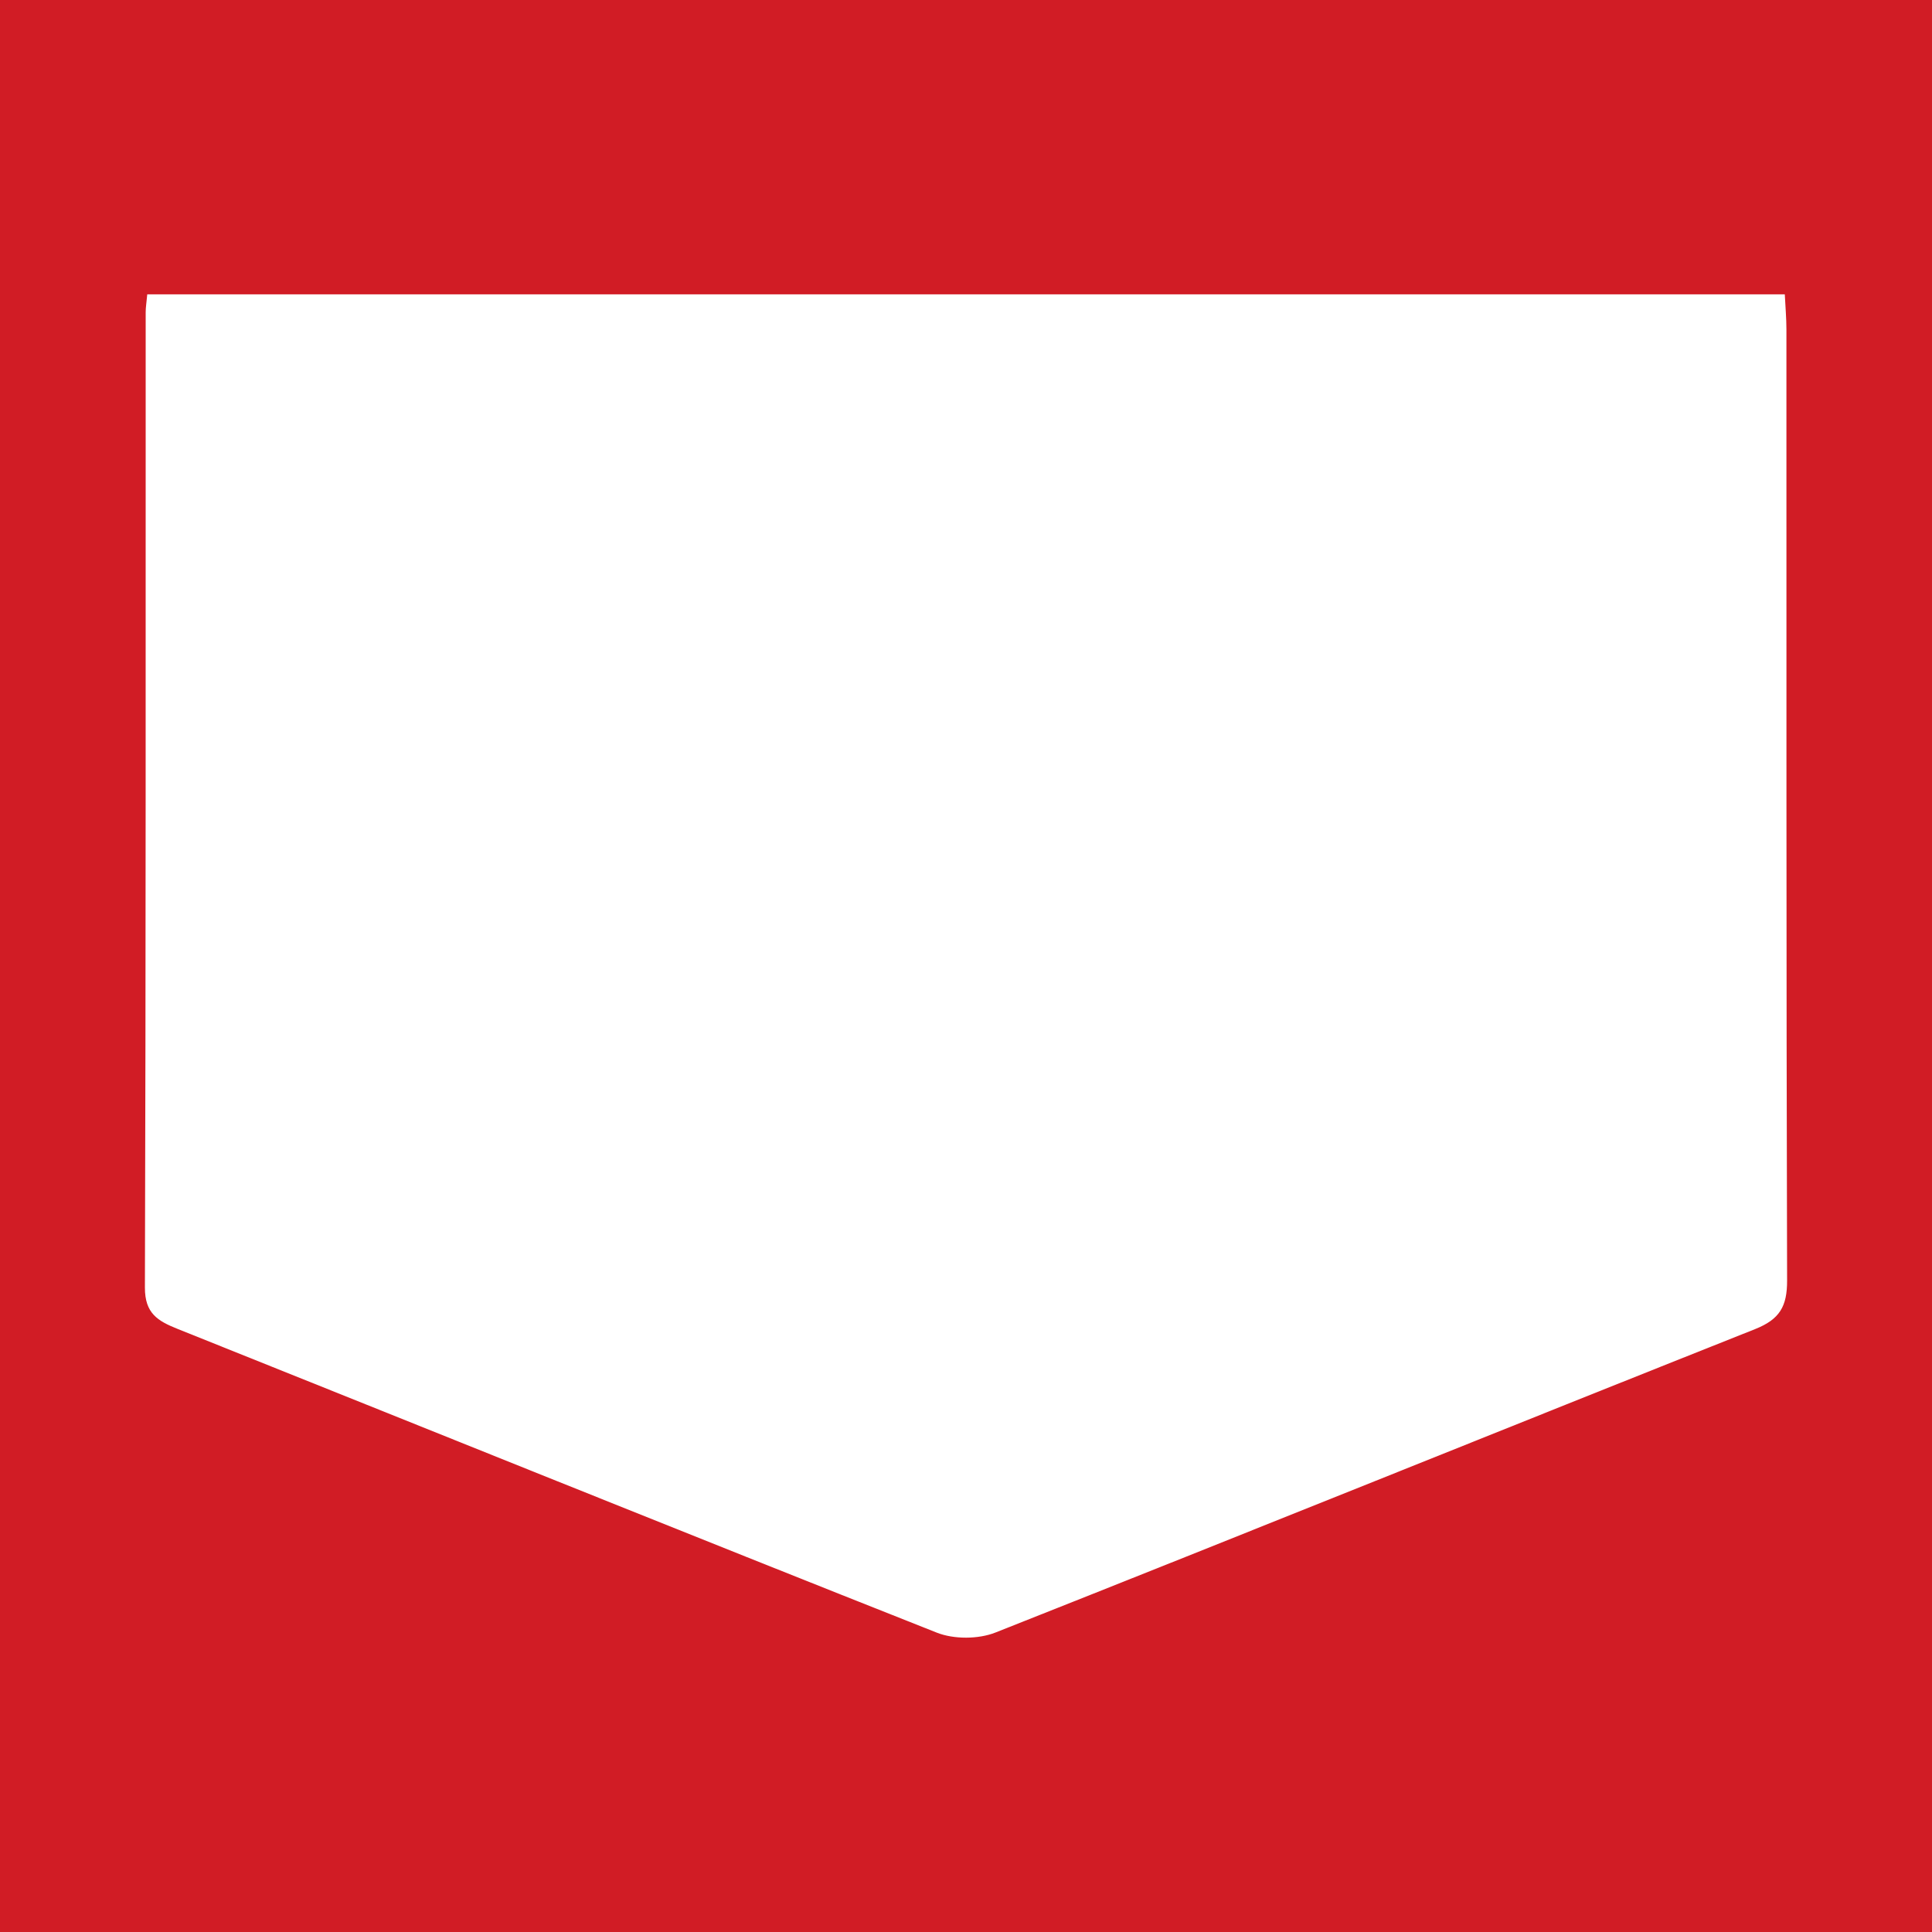 <svg width="200" height="200" viewBox="0 0 200 200" fill="none" xmlns="http://www.w3.org/2000/svg">
<rect x="0" y="0" width="200" height="200" fill="#333333" stroke="none"/>
<g clip-path="url(#clip0_6_45471)">
<path d="M200 0H0V200H200V0Z" fill="#D11C25"/>
<path d="M15.244 30.47C71.839 30.47 128.165 30.47 184.761 30.47C184.824 31.772 184.93 32.937 184.93 34.102C184.94 66.92 184.907 99.737 185 132.554C185.008 135.24 184.235 136.576 181.681 137.591C155.455 148.015 129.298 158.611 103.057 168.997C101.28 169.7 98.743 169.711 96.969 169.008C70.729 158.62 44.563 148.046 18.362 137.559C16.329 136.745 14.992 135.956 15.001 133.283C15.105 99.624 15.073 65.965 15.081 32.306C15.081 31.836 15.162 31.364 15.244 30.47Z" fill="white"/>
</g>
<defs>
<clipPath id="clip0_6_45471">
<rect width="200" height="200" fill="white"/>
</clipPath>
</defs>
</svg>

